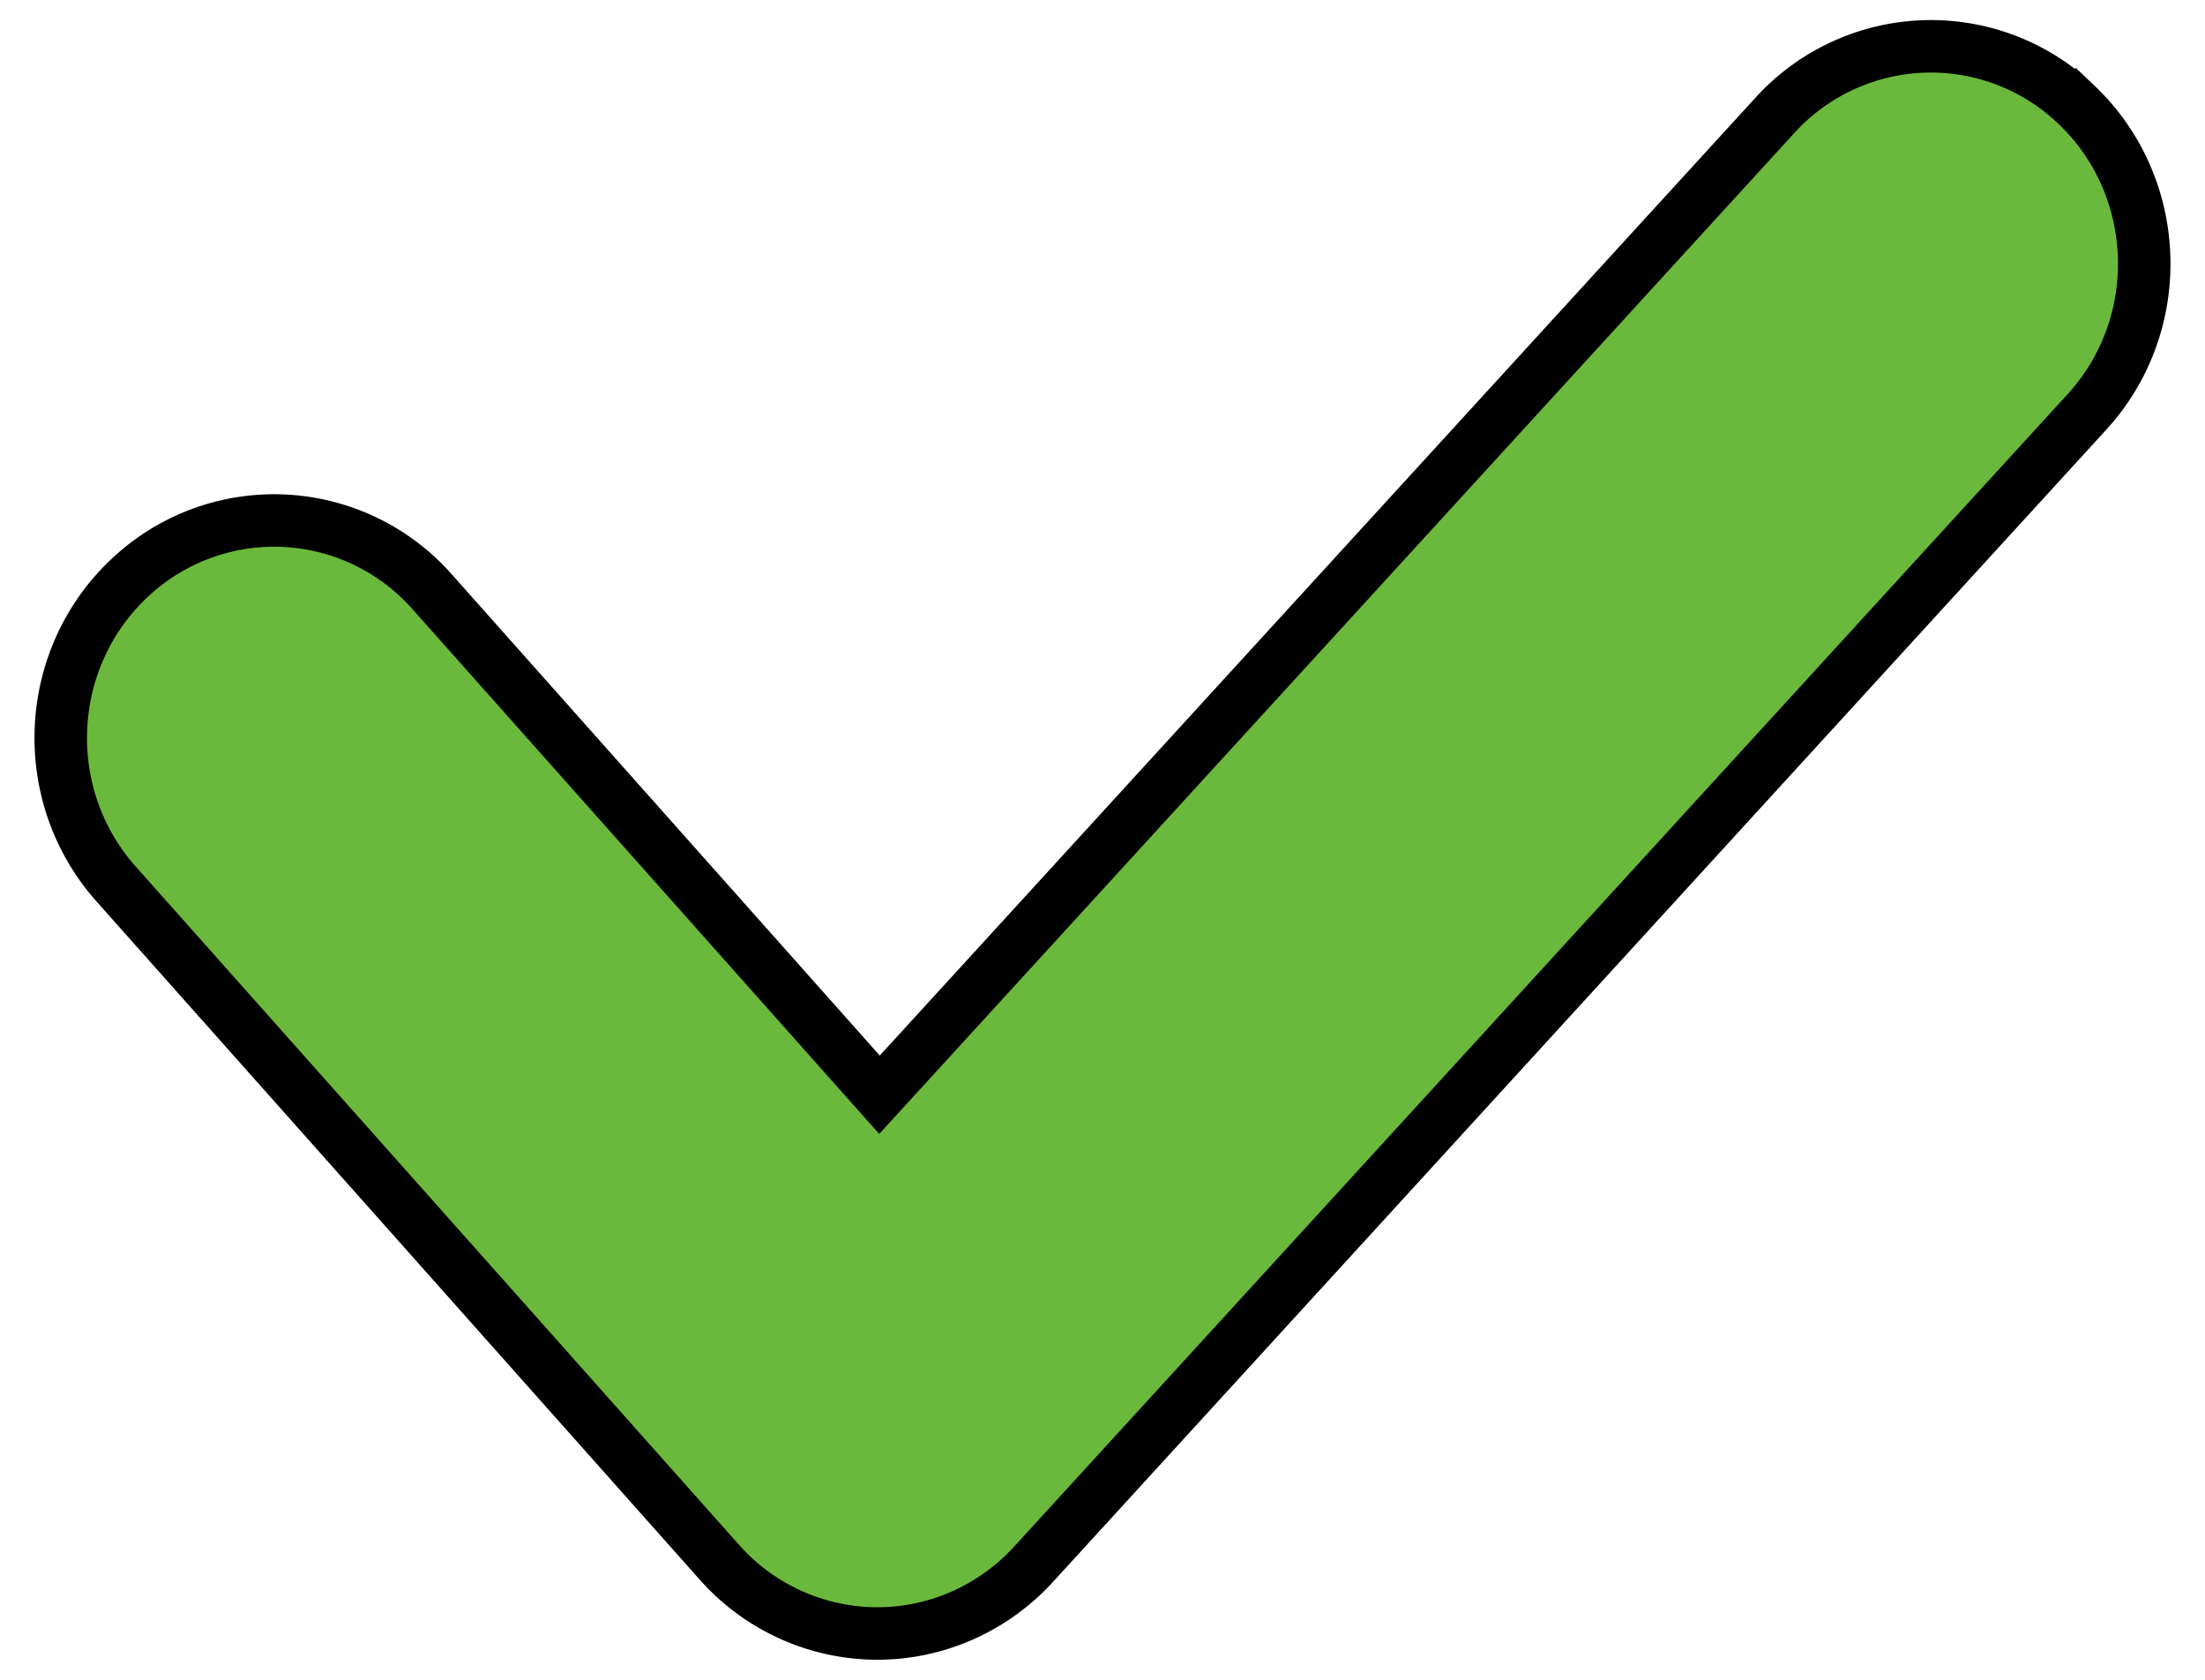<svg xmlns="http://www.w3.org/2000/svg" width="84" height="64">
<path d="M73.268 1.77a8.033 8.033 0 0 0-5.659 2.632L33.504 41.71 16.467 22.551a8.023 8.023 0 0 0-11.483-.574c-3.326 3.072-3.579 8.308-.564 11.699l22.98 25.84a8.055 8.055 0 0 0 5.965 2.72h.057c2.255 0 4.41-.954 5.95-2.636l40.132-43.907c3.059-3.346 2.879-8.588-.406-11.707a8.017 8.017 0 0 0-5.83-2.216z" fill="#6bb93c" stroke="black" stroke-width="2"/>
</svg>
